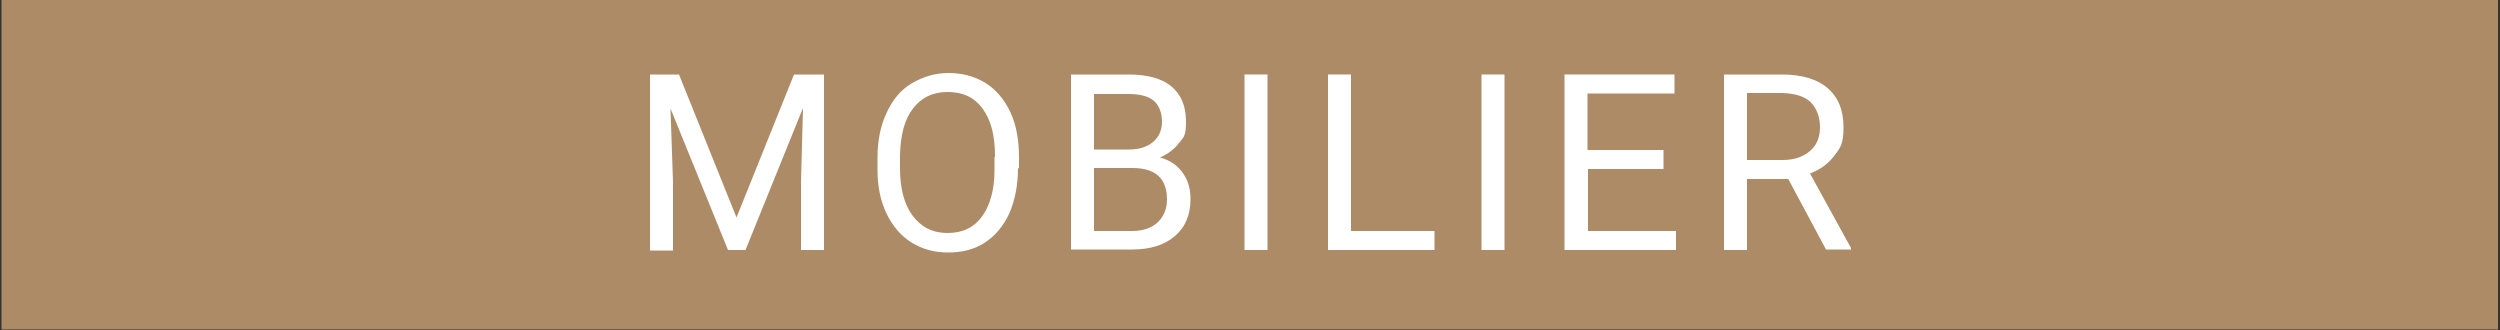 <?xml version="1.0" encoding="UTF-8"?>
<svg id="Calque_1" xmlns="http://www.w3.org/2000/svg" version="1.1" viewBox="0 0 500 66">
  <rect x="0" y="0" width="500" height="66" fill="#333333" stroke="none"/>
  <!-- Generator: Adobe Illustrator 29.3.1, SVG Export Plug-In . SVG Version: 2.1.0 Build 151)  -->
  <defs>
    <style>
      .st0 {
        fill: #ad8b66;
      }

      .st1 {
        fill: #5dad6d;
      }

      .st2 {
        fill: #fff;
      }

      .st3 {
        fill: #7f7f7f;
      }

      .st4 {
        fill: #2b6cb0;
      }

      .st5 {
        fill: #9a6fd1;
      }
    </style>
  </defs>
  <g>
    <rect class="st4" x=".3" y="107.9" width="499.3" height="65.9"/>
    <g>
      <path class="st2" d="M95.2,148.6h-14.7l-3.3,9.2h-4.8l13.4-35.1h4.1l13.4,35.1h-4.7l-3.3-9.2h0ZM81.9,144.9h11.9l-6-16.4-5.9,16.4h0Z"/>
      <path class="st2" d="M137.3,153.2c-1.2,1.7-2.8,3-5,3.8s-4.6,1.3-7.4,1.3-5.4-.7-7.6-2c-2.2-1.3-3.9-3.3-5.1-5.7-1.2-2.5-1.8-5.3-1.9-8.6v-3.1c0-5.3,1.2-9.4,3.7-12.3s5.9-4.4,10.4-4.4,6.6.9,8.8,2.8c2.2,1.9,3.6,4.5,4.1,8h-4.6c-.9-4.6-3.6-7-8.3-7s-5.4,1.1-7.1,3.3c-1.6,2.2-2.4,5.3-2.4,9.5v2.9c0,3.9.9,7.1,2.7,9.4s4.2,3.5,7.3,3.5,3.3-.2,4.6-.6c1.3-.4,2.4-1,3.2-2v-7.8h-8.1v-3.8h12.7v12.9h0Z"/>
      <path class="st2" d="M168.5,141.6h-15.2v12.4h17.6v3.8h-22.3v-35.1h22v3.8h-17.4v11.3h15.2v3.8h0Z"/>
      <path class="st2" d="M207.3,157.8h-4.6l-17.6-27v27h-4.6v-35.1h4.6l17.7,27.1v-27.1h4.6v35.1h0Z"/>
      <path class="st2" d="M245,146.7c-.4,3.7-1.8,6.6-4.1,8.6-2.3,2-5.4,3-9.2,3s-7.5-1.5-10-4.4-3.7-6.9-3.7-11.9v-3.4c0-3.3.6-6.1,1.8-8.6,1.2-2.5,2.8-4.4,5-5.7s4.6-2,7.4-2,6.7,1,8.9,3.1,3.6,5,3.9,8.6h-4.6c-.4-2.8-1.3-4.8-2.6-6.1-1.3-1.2-3.2-1.9-5.6-1.9s-5.3,1.1-6.9,3.3-2.5,5.3-2.5,9.3v3.4c0,3.8.8,6.8,2.4,9.1s3.8,3.4,6.7,3.4,4.5-.6,5.9-1.8c1.4-1.2,2.3-3.2,2.7-6.1h4.6,0Z"/>
      <path class="st2" d="M274.9,141.6h-15.2v12.4h17.6v3.8h-22.3v-35.1h22v3.8h-17.4v11.3h15.2v3.8h0Z"/>
      <path class="st2" d="M292.7,122.8l11.5,28.6,11.5-28.6h6v35.1h-4.6v-13.7l.4-14.7-11.5,28.4h-3.5l-11.5-28.3.5,14.7v13.7h-4.6v-35.1h6Z"/>
      <path class="st2" d="M353.3,141.6h-15.2v12.4h17.6v3.8h-22.3v-35.1h22v3.8h-17.4v11.3h15.2v3.8h0Z"/>
      <path class="st2" d="M392.2,157.8h-4.6l-17.6-27v27h-4.6v-35.1h4.6l17.7,27.1v-27.1h4.6v35.1h0Z"/>
      <path class="st2" d="M427.6,126.5h-11.3v31.3h-4.6v-31.3h-11.2v-3.8h27.1v3.8h0Z"/>
    </g>
  </g>
  <g>
    <rect class="st5" x=".2" y="-173.9" width="500" height="66"/>
    <g>
      <path class="st2" d="M111.7-134.5c-.4,3.7-1.8,6.6-4.1,8.6-2.3,2-5.4,3-9.2,3s-7.5-1.5-10-4.5c-2.5-3-3.7-6.9-3.7-11.9v-3.4c0-3.3.6-6.1,1.8-8.6,1.2-2.5,2.8-4.4,5-5.7s4.6-2,7.4-2,6.7,1,9,3.1c2.2,2.1,3.6,5,3.9,8.6h-4.6c-.4-2.8-1.3-4.8-2.6-6.1s-3.2-1.9-5.6-1.9-5.3,1.1-7,3.3c-1.7,2.2-2.5,5.3-2.5,9.3v3.4c0,3.8.8,6.9,2.4,9.1s3.8,3.4,6.7,3.4,4.5-.6,5.9-1.8,2.3-3.2,2.7-6.1h4.6Z"/>
      <path class="st2" d="M148.8-139.8c0,3.4-.6,6.4-1.7,9s-2.8,4.5-4.9,5.9-4.6,2-7.4,2-5.2-.7-7.4-2-3.8-3.3-5-5.8-1.8-5.4-1.8-8.7v-2.5c0-3.4.6-6.4,1.8-8.9,1.2-2.6,2.8-4.6,5-5.9,2.2-1.4,4.6-2.1,7.4-2.1s5.3.7,7.4,2c2.2,1.4,3.8,3.3,5,5.9,1.2,2.6,1.7,5.6,1.7,9v2.2h0ZM144.1-142c0-4.2-.8-7.4-2.5-9.6-1.7-2.2-4-3.3-7-3.3s-5.2,1.1-6.9,3.3c-1.7,2.2-2.5,5.3-2.6,9.3v2.6c0,4,.8,7.2,2.5,9.5s4,3.5,7,3.5,5.3-1.1,6.9-3.3c1.6-2.2,2.5-5.3,2.5-9.4v-2.6Z"/>
      <path class="st2" d="M186.4-123.4h-4.6l-17.7-27v27h-4.6v-35.1h4.6l17.7,27.2v-27.2h4.6v35.1h0Z"/>
      <path class="st2" d="M224.1-134.5c-.4,3.7-1.8,6.6-4.1,8.6-2.3,2-5.4,3-9.2,3s-7.5-1.5-10-4.5c-2.5-3-3.7-6.9-3.7-11.9v-3.4c0-3.3.6-6.1,1.8-8.6,1.2-2.5,2.8-4.4,5-5.7s4.6-2,7.4-2,6.7,1,9,3.1c2.2,2.1,3.6,5,3.9,8.6h-4.6c-.4-2.8-1.3-4.8-2.6-6.1s-3.2-1.9-5.6-1.9-5.3,1.1-7,3.3c-1.7,2.2-2.5,5.3-2.5,9.3v3.4c0,3.8.8,6.9,2.4,9.1s3.8,3.4,6.7,3.4,4.5-.6,5.9-1.8c1.4-1.2,2.3-3.2,2.7-6.1h4.6Z"/>
      <path class="st2" d="M254-139.6h-15.2v12.4h17.7v3.8h-22.3v-35.1h22.1v3.8h-17.4v11.3h15.2v3.8h0Z"/>
      <path class="st2" d="M270.5-137.1v13.7h-4.6v-35.1h12.9c3.8,0,6.9,1,9,2.9,2.2,2,3.3,4.6,3.3,7.8s-1.1,6-3.2,7.9c-2.1,1.8-5.2,2.8-9.1,2.8h-8.3,0ZM270.5-140.9h8.3c2.5,0,4.4-.6,5.7-1.8,1.3-1.2,2-2.9,2-5.1s-.7-3.8-2-5-3.1-1.9-5.4-2h-8.6v13.8Z"/>
      <path class="st2" d="M325-154.7h-11.3v31.3h-4.6v-31.3h-11.3v-3.8h27.1v3.8h0Z"/>
      <path class="st2" d="M338.9-123.4h-4.6v-35.1h4.6v35.1Z"/>
      <path class="st2" d="M378.1-139.8c0,3.4-.6,6.4-1.7,9s-2.8,4.5-4.9,5.9-4.6,2-7.4,2-5.2-.7-7.4-2-3.8-3.3-5-5.8-1.8-5.4-1.8-8.7v-2.5c0-3.4.6-6.4,1.8-8.9,1.2-2.6,2.8-4.6,5-5.9,2.2-1.4,4.6-2.1,7.4-2.1s5.3.7,7.4,2c2.2,1.4,3.8,3.3,5,5.9,1.2,2.6,1.7,5.6,1.7,9v2.2h0ZM373.4-142c0-4.2-.8-7.4-2.5-9.6-1.7-2.2-4-3.3-7-3.3s-5.2,1.1-6.9,3.3c-1.7,2.2-2.5,5.3-2.6,9.3v2.6c0,4,.8,7.2,2.5,9.5s4,3.5,7,3.5,5.3-1.1,6.9-3.3c1.6-2.2,2.5-5.3,2.5-9.4v-2.6Z"/>
      <path class="st2" d="M415.7-123.4h-4.6l-17.7-27v27h-4.6v-35.1h4.6l17.7,27.2v-27.2h4.6v35.1h0Z"/>
    </g>
  </g>
  <g>
    <rect class="st0" x=".3" y="0" width="499.3" height="65.9"/>
    <g>
      <path class="st2" d="M135.8,14.9l11.5,28.6,11.5-28.6h6v35.1h-4.6v-13.7l.4-14.7-11.5,28.4h-3.5l-11.5-28.3.5,14.7v13.7h-4.6V14.9h6Z"/>
      <path class="st2" d="M203.6,33.6c0,3.4-.6,6.4-1.7,9-1.2,2.6-2.8,4.5-4.9,5.9-2.1,1.4-4.6,2-7.4,2s-5.2-.7-7.3-2-3.8-3.3-5-5.8-1.8-5.4-1.8-8.7v-2.5c0-3.4.6-6.3,1.8-8.9,1.2-2.6,2.8-4.6,5-5.9s4.6-2.1,7.4-2.1,5.3.7,7.4,2,3.8,3.3,5,5.9,1.7,5.6,1.7,9v2.2h0ZM199,31.3c0-4.2-.8-7.3-2.5-9.6s-4-3.3-7-3.3-5.2,1.1-6.9,3.3-2.5,5.3-2.6,9.3v2.6c0,4,.8,7.2,2.5,9.5s4,3.5,7,3.5,5.3-1.1,6.9-3.3c1.6-2.2,2.5-5.3,2.5-9.3v-2.6h0Z"/>
      <path class="st2" d="M214.2,50V14.9h11.5c3.8,0,6.7.8,8.6,2.4s2.9,3.9,2.9,7-.5,3.1-1.4,4.3-2.2,2.2-3.8,2.9c1.9.5,3.4,1.5,4.5,3,1.1,1.5,1.6,3.3,1.6,5.3,0,3.1-1,5.6-3.1,7.4s-4.9,2.7-8.6,2.7h-12.2ZM218.8,29.9h7c2,0,3.6-.5,4.8-1.5s1.8-2.4,1.8-4.1-.6-3.3-1.7-4.2c-1.1-.9-2.8-1.3-5.1-1.3h-6.8v11.2h0ZM218.8,33.6v12.6h7.6c2.2,0,3.9-.6,5.1-1.7s1.9-2.7,1.9-4.6c0-4.2-2.3-6.3-6.9-6.3h-7.7Z"/>
      <path class="st2" d="M253.5,50h-4.6V14.9h4.6v35.1Z"/>
      <path class="st2" d="M270.3,46.2h16.6v3.8h-21.3V14.9h4.6v31.3Z"/>
      <path class="st2" d="M300.9,50h-4.6V14.9h4.6v35.1Z"/>
      <path class="st2" d="M332.8,33.8h-15.2v12.4h17.6v3.8h-22.3V14.9h22v3.8h-17.4v11.3h15.2v3.8h0Z"/>
      <path class="st2" d="M357.6,35.8h-8.2v14.2h-4.6V14.9h11.6c3.9,0,7,.9,9.1,2.7s3.2,4.4,3.2,7.8-.6,4.1-1.8,5.7-2.8,2.8-4.9,3.6l8.2,14.9v.3h-5l-7.6-14.2ZM349.4,32h7.1c2.3,0,4.1-.6,5.5-1.8s2-2.8,2-4.8-.7-3.8-1.9-5c-1.3-1.2-3.2-1.7-5.6-1.8h-7.1v13.3h0Z"/>
    </g>
  </g>
  <g>
    <rect class="st1" x=".2" y="849.3" width="500" height="66"/>
    <g>
      <path class="st2" d="M163.4,883.1h-15.2v12.4h17.7v3.8h-22.3v-35.1h22.1v3.8h-17.4v11.3h15.2v3.8h0ZM156.6,854.5h5.4l-6.5,7.1h-3.6l4.6-7.1Z"/>
      <path class="st2" d="M202.3,899.3h-4.6l-17.7-27v27h-4.6v-35.1h4.6l17.7,27.2v-27.2h4.6v35.1h0Z"/>
      <path class="st2" d="M234,883.1h-15.2v12.4h17.7v3.8h-22.3v-35.1h22.1v3.8h-17.4v11.3h15.2v3.8h0Z"/>
      <path class="st2" d="M258.9,885.1h-8.2v14.2h-4.6v-35.1h11.6c4,0,7,.9,9.1,2.7s3.2,4.4,3.2,7.9-.6,4.1-1.8,5.7c-1.2,1.6-2.8,2.8-4.9,3.6l8.2,14.9v.3h-5l-7.6-14.2h0ZM250.6,881.3h7.1c2.3,0,4.1-.6,5.5-1.8s2-2.8,2-4.8-.7-3.8-1.9-5-3.2-1.8-5.6-1.8h-7.1v13.3h0Z"/>
      <path class="st2" d="M306,894.7c-1.2,1.7-2.9,3-5,3.8-2.1.8-4.6,1.3-7.4,1.3s-5.4-.7-7.6-2c-2.2-1.3-3.9-3.3-5.2-5.7s-1.8-5.4-1.9-8.6v-3.1c0-5.3,1.2-9.4,3.7-12.3,2.5-2.9,5.9-4.4,10.4-4.4s6.6.9,8.8,2.8c2.2,1.9,3.6,4.5,4.1,8h-4.6c-.9-4.7-3.6-7-8.3-7s-5.5,1.1-7.1,3.3c-1.6,2.2-2.4,5.3-2.4,9.5v2.9c0,3.9.9,7.1,2.7,9.4,1.8,2.3,4.2,3.5,7.3,3.5s3.3-.2,4.6-.6c1.3-.4,2.4-1,3.2-2v-7.9h-8.1v-3.8h12.7v12.9h0Z"/>
      <path class="st2" d="M322.4,899.3h-4.6v-35.1h4.6v35.1Z"/>
      <path class="st2" d="M354.4,883.1h-15.2v12.4h17.7v3.8h-22.3v-35.1h22.1v3.8h-17.4v11.3h15.2v3.8h0Z"/>
    </g>
  </g>
  <g>
    <rect class="st3" y="-107.9" width="500" height="66"/>
    <g>
      <path class="st2" d="M100-93l11.5,28.6,11.5-28.6h6v35.1h-4.6v-13.7l.4-14.8-11.5,28.4h-3.5l-11.5-28.3.5,14.7v13.7h-4.6v-35.1h6,0Z"/>
      <path class="st2" d="M160.6-74.1h-15.2v12.4h17.7v3.8h-22.3v-35.1h22.1v3.8h-17.4v11.3h15.2v3.8h0ZM153.8-102.7h5.4l-6.5,7.1h-3.6l4.6-7.1Z"/>
      <path class="st2" d="M197.3-89.2h-11.3v31.3h-4.6v-31.3h-11.3v-3.8h27.2v3.8h0Z"/>
      <path class="st2" d="M223.7-67.1h-14.7l-3.3,9.2h-4.8l13.4-35.1h4l13.4,35.1h-4.8l-3.3-9.2h0ZM210.4-70.8h11.9l-6-16.4-5.9,16.4Z"/>
      <path class="st2" d="M244.8-61.7h16.6v3.8h-21.3v-35.1h4.6v31.3Z"/>
      <path class="st2" d="M275.1-61.7h16.6v3.8h-21.3v-35.1h4.6v31.3Z"/>
      <path class="st2" d="M320.6-74.1h-15.2v12.4h17.7v3.8h-22.3v-35.1h22.1v3.8h-17.4v11.3h15.2v3.8h0Z"/>
      <path class="st2" d="M345.4-72.1h-8.2v14.2h-4.6v-35.1h11.6c4,0,7,.9,9.1,2.7,2.1,1.8,3.2,4.4,3.2,7.9s-.6,4.1-1.8,5.7c-1.2,1.6-2.8,2.8-4.9,3.6l8.2,14.9v.3h-5l-7.6-14.2h0ZM337.1-75.9h7.1c2.3,0,4.1-.6,5.5-1.8s2-2.8,2-4.8-.7-3.8-1.9-5c-1.3-1.2-3.2-1.8-5.6-1.8h-7.1v13.3h0Z"/>
      <path class="st2" d="M371.6-57.9h-4.6v-35.1h4.6v35.1Z"/>
      <path class="st2" d="M403.6-74.1h-15.2v12.4h17.7v3.8h-22.3v-35.1h22.1v3.8h-17.4v11.3h15.2v3.8h0Z"/>
    </g>
  </g>
</svg>